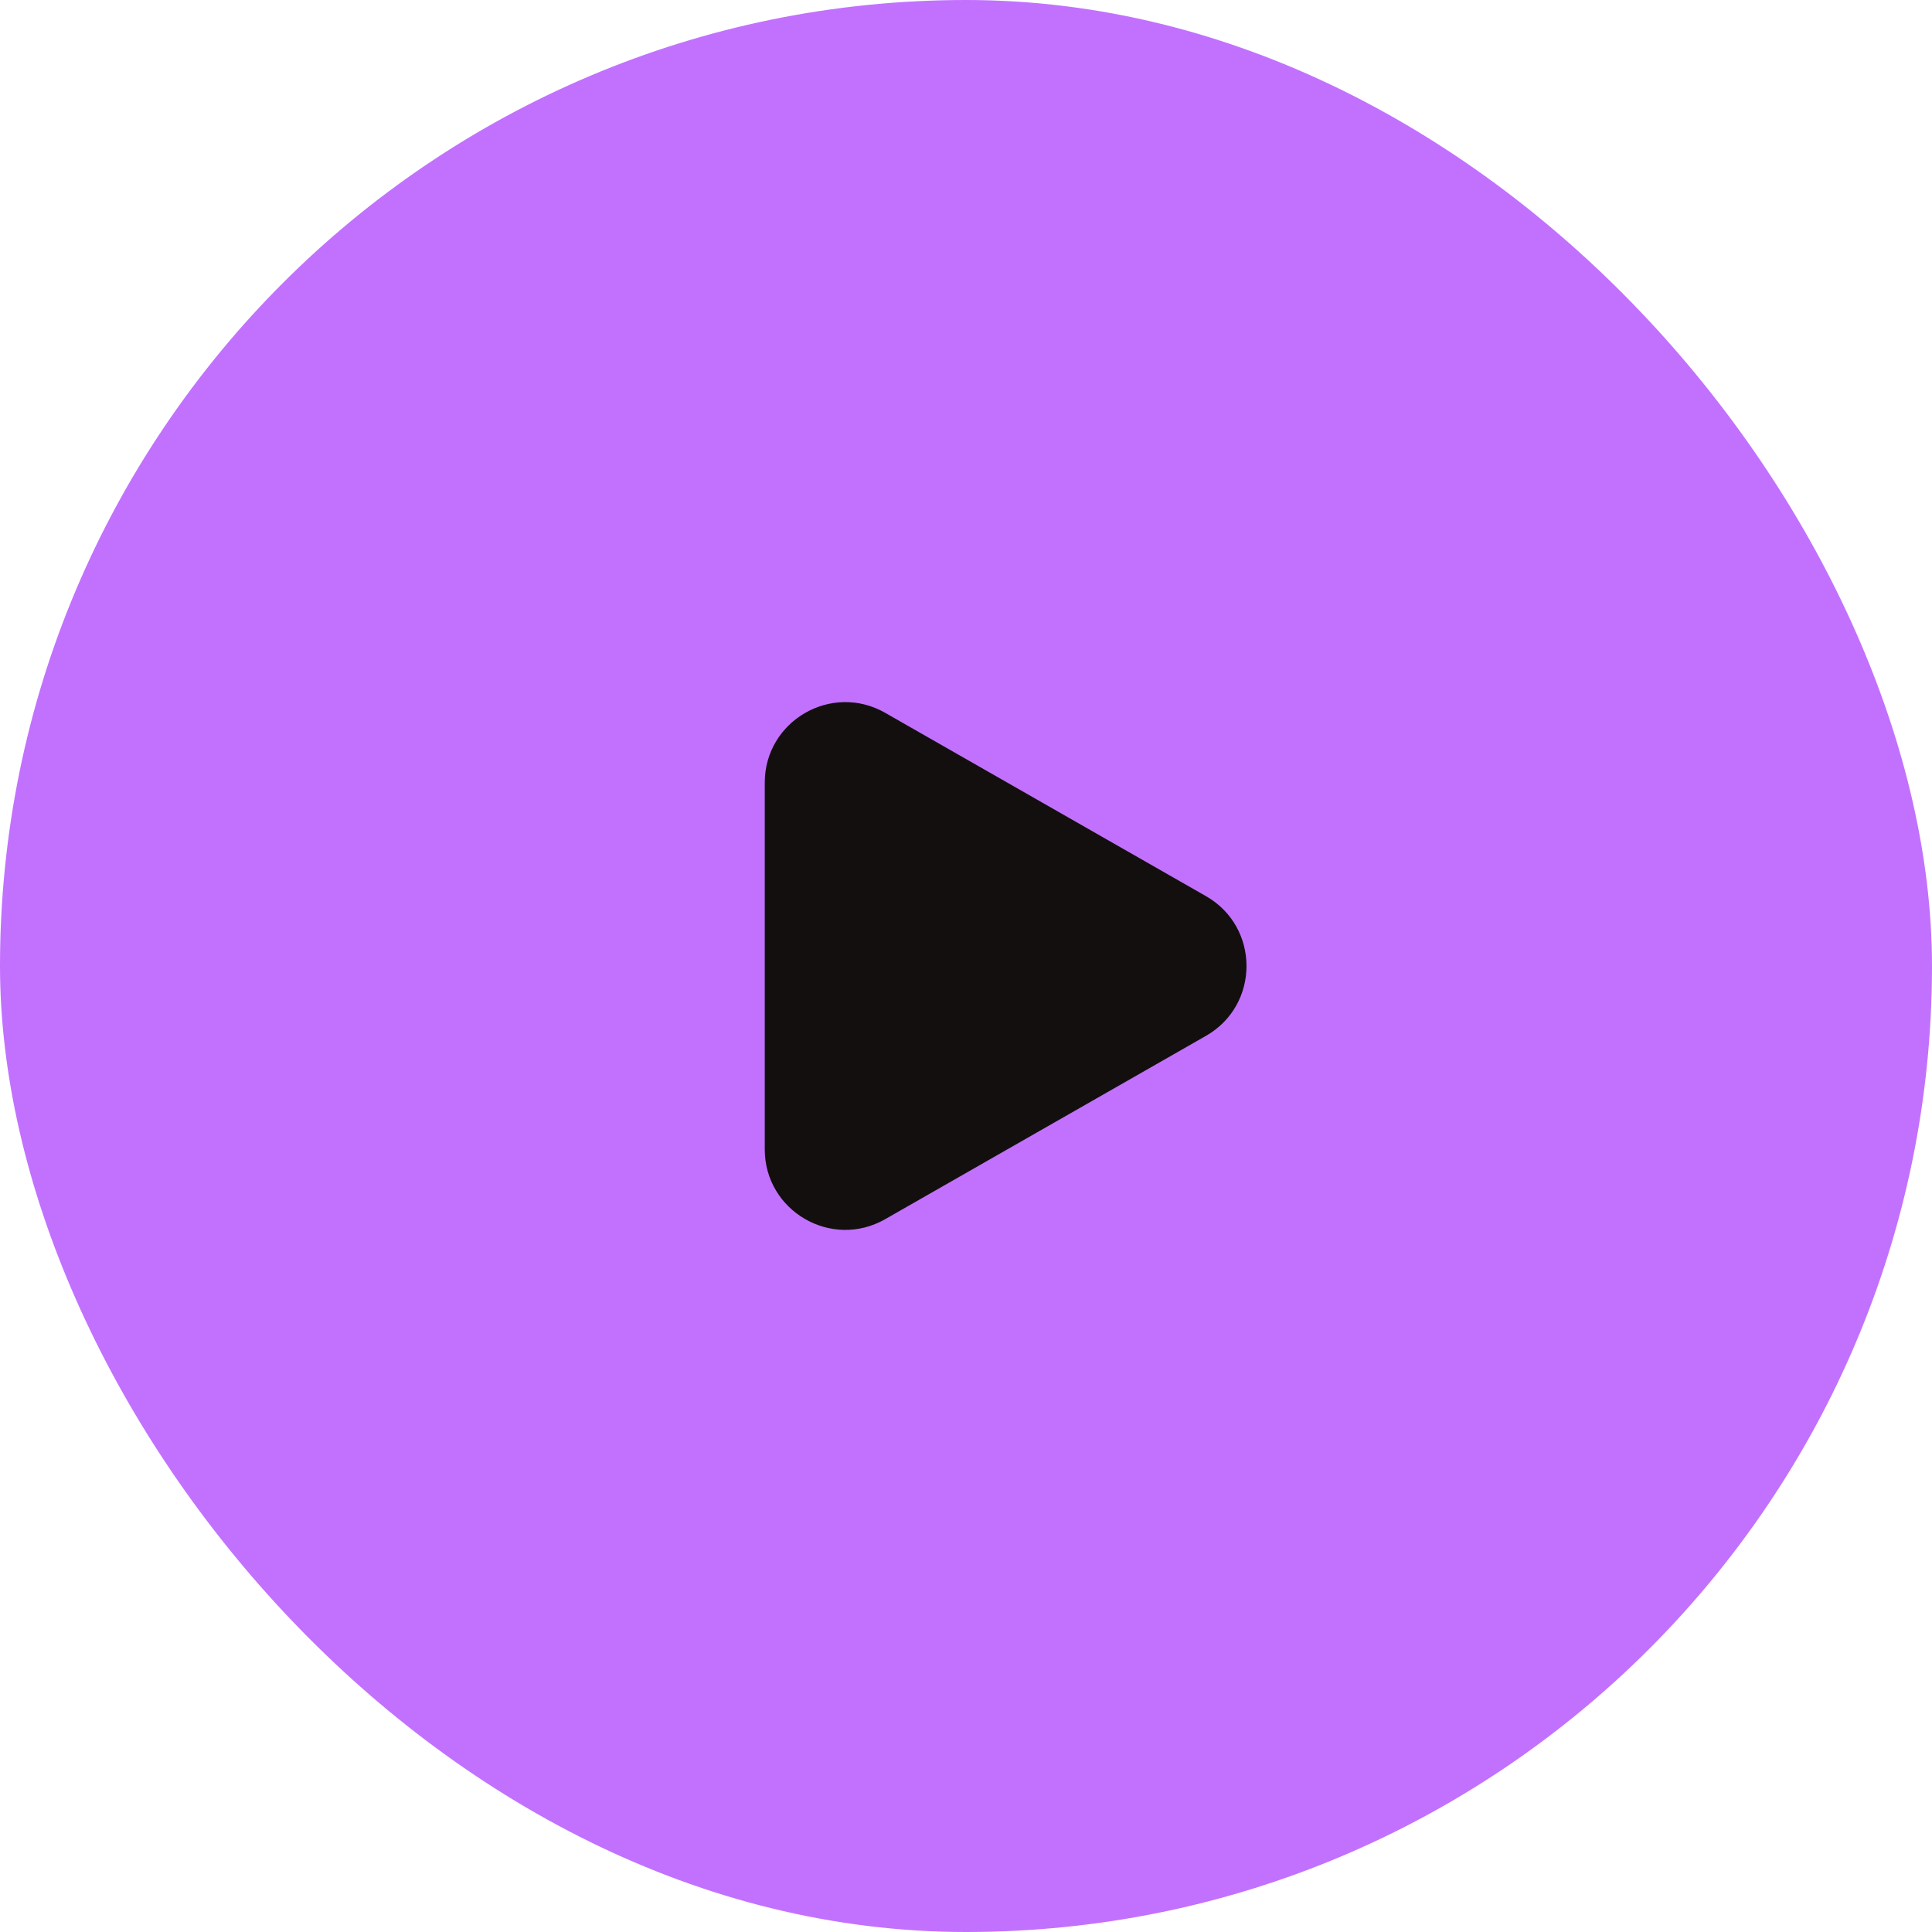 <svg width="48" height="48" viewBox="0 0 48 48" fill="none" xmlns="http://www.w3.org/2000/svg">
<rect width="48" height="48" rx="24" fill="#C271FF"/>
<path d="M29.961 25.736L21.992 30.29C20.659 31.052 19 30.089 19 28.554V24V19.446C19 17.911 20.659 16.948 21.992 17.71L29.961 22.264C31.305 23.031 31.305 24.969 29.961 25.736Z" fill="#130F0E"/>
</svg>
